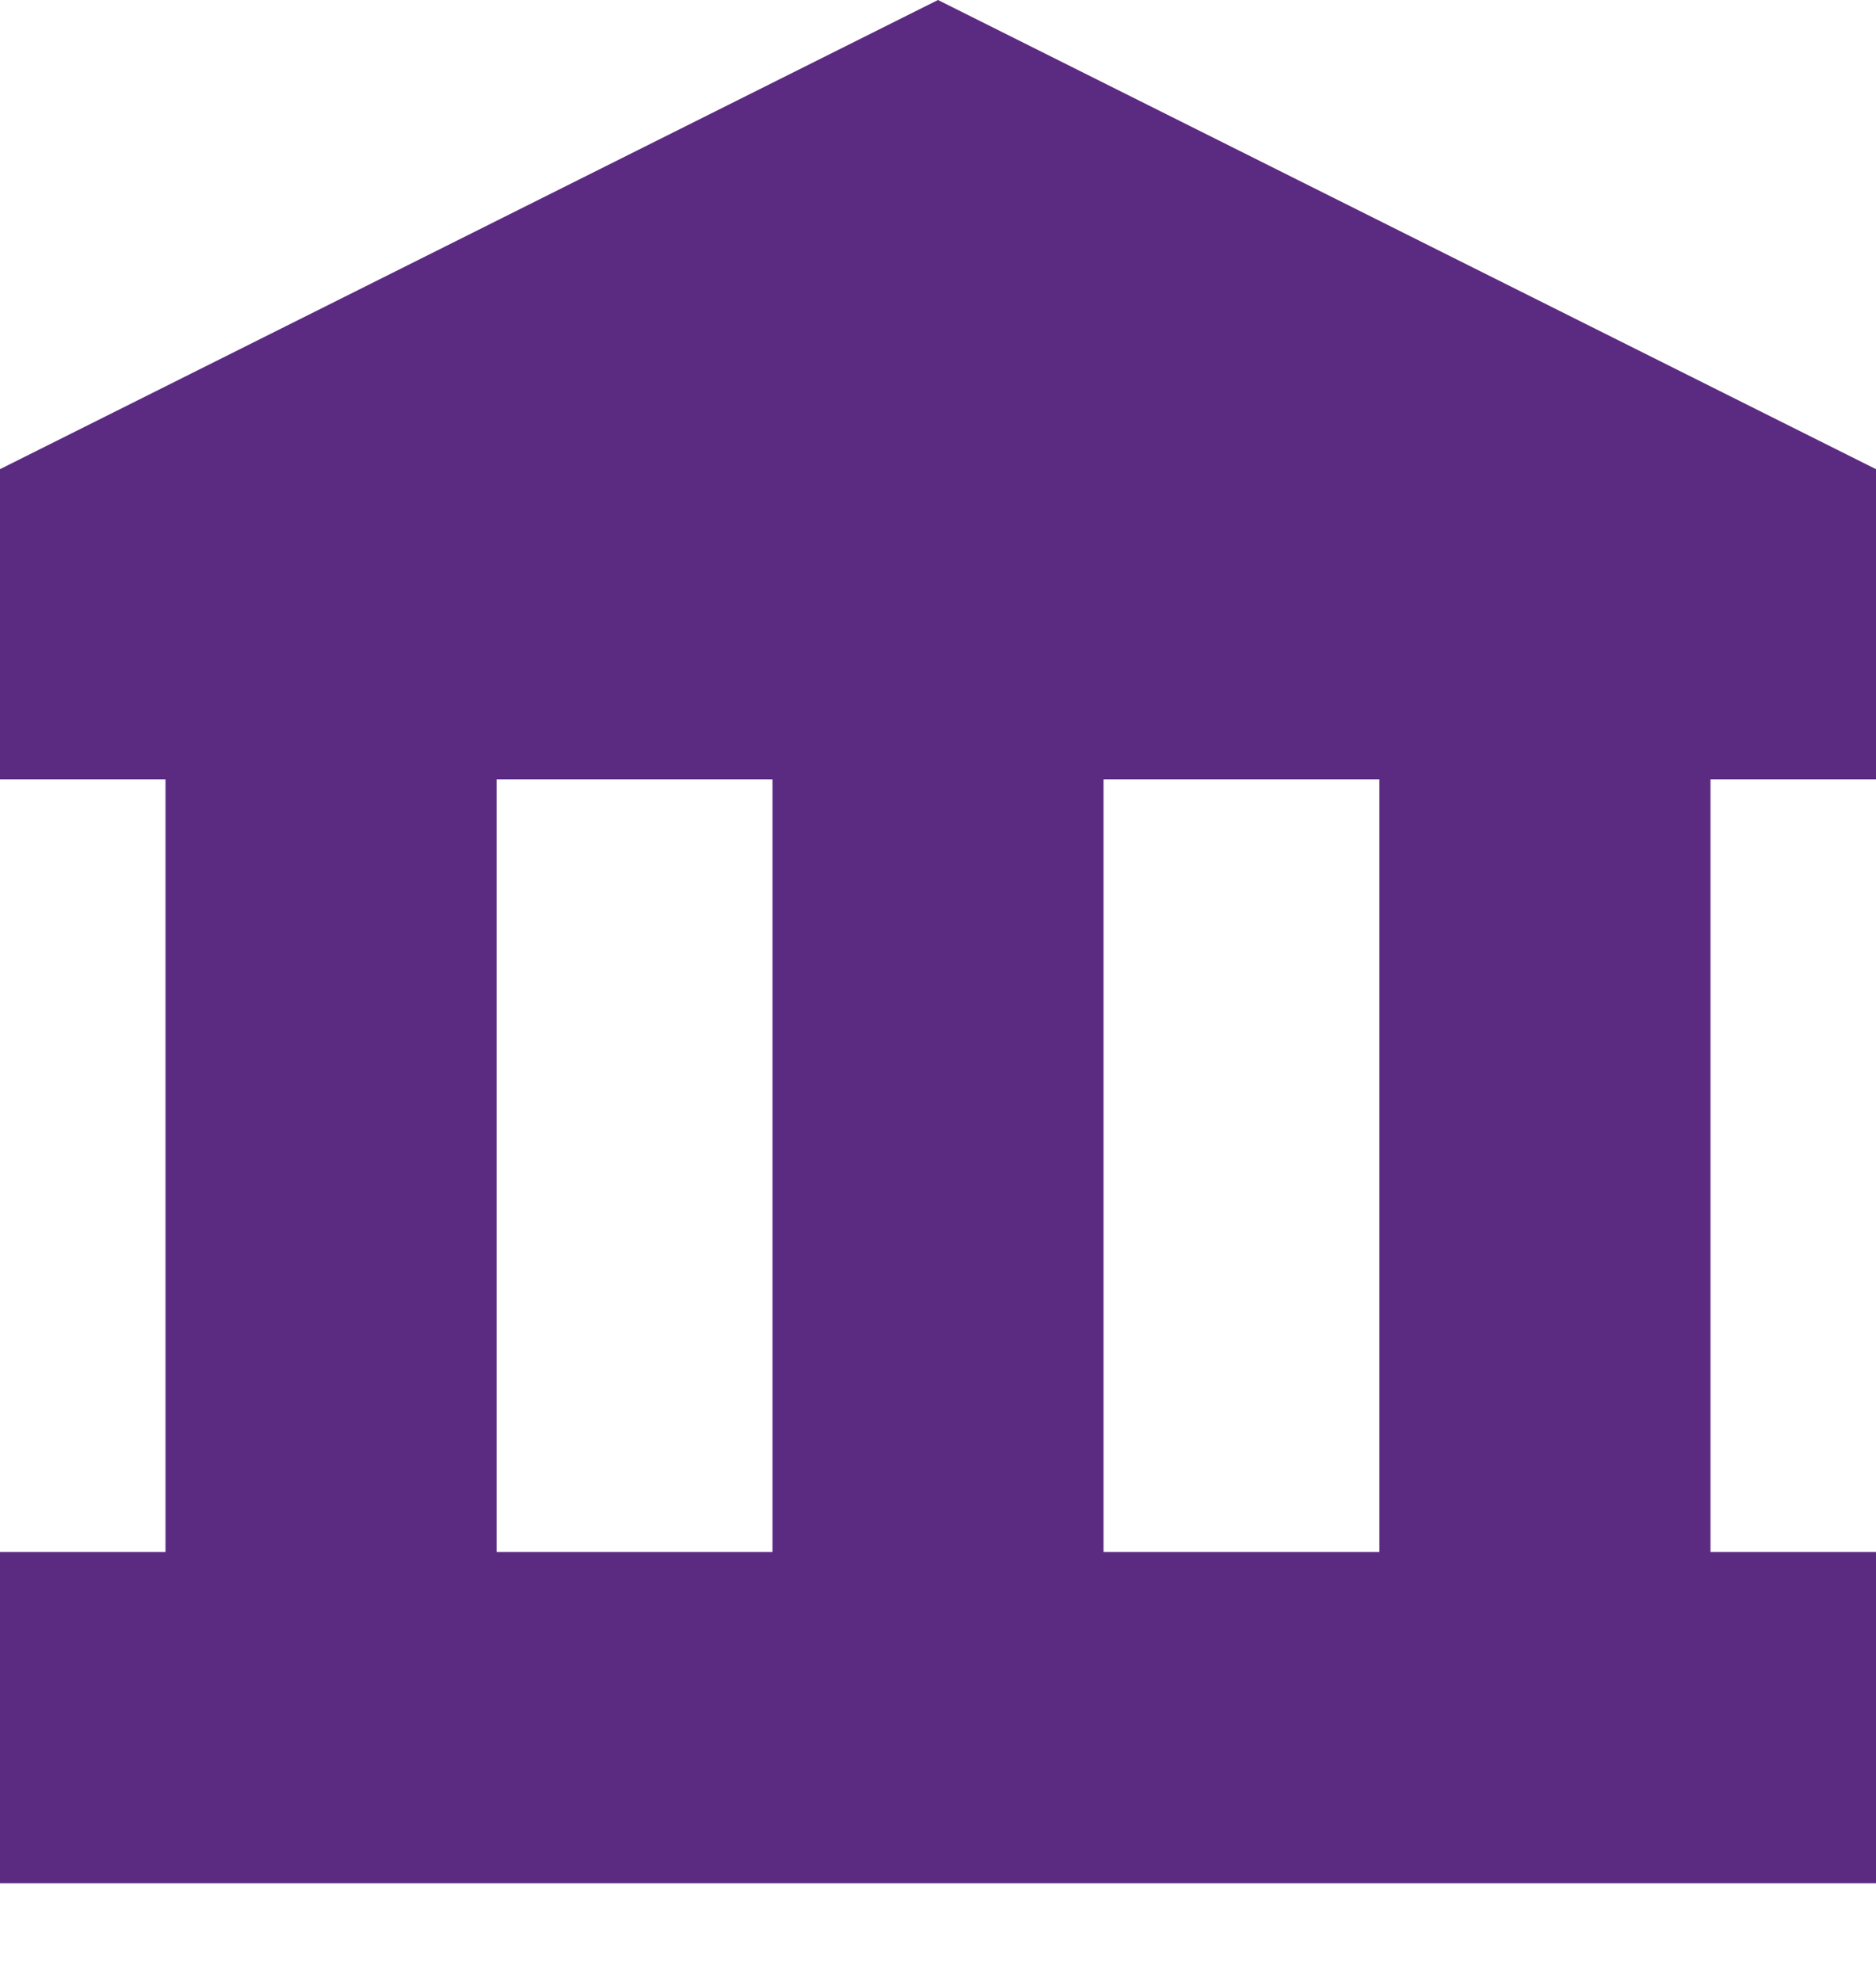 <?xml version="1.0" encoding="UTF-8"?>
<svg width="18px" height="19px" viewBox="0 0 18 19" version="1.1" xmlns="http://www.w3.org/2000/svg" xmlns:xlink="http://www.w3.org/1999/xlink">
    <!-- Generator: sketchtool 41 (35326) - http://www.bohemiancoding.com/sketch -->
    <title>4DC6552F-78AC-438A-9804-1C1B0567FD9A</title>
    <desc>Created with sketchtool.</desc>
    <defs></defs>
    <g id="Page-1" stroke="none" stroke-width="1" fill="none" fill-rule="evenodd">
        <g id="SBIF-WF-Desktop-Ppta1" transform="translate(-739, -1608)" fill="#5b2b82">
            <path d="M739,1612.5 L739,1615.475 L740.588,1615.475 L740.588,1622.886 L739,1622.886 L739,1626.063 L757,1626.063 L757,1622.886 L755.412,1622.886 L755.412,1615.475 L757,1615.475 L757,1612.5 L748,1608 L739,1612.5 Z M746.412,1622.886 L743.765,1622.886 L743.765,1615.475 L746.412,1615.475 L746.412,1622.886 Z M749.588,1615.475 L752.235,1615.475 L752.235,1622.886 L749.588,1622.886 L749.588,1615.475 Z" id="institución"></path>
        </g>
    </g>
</svg>